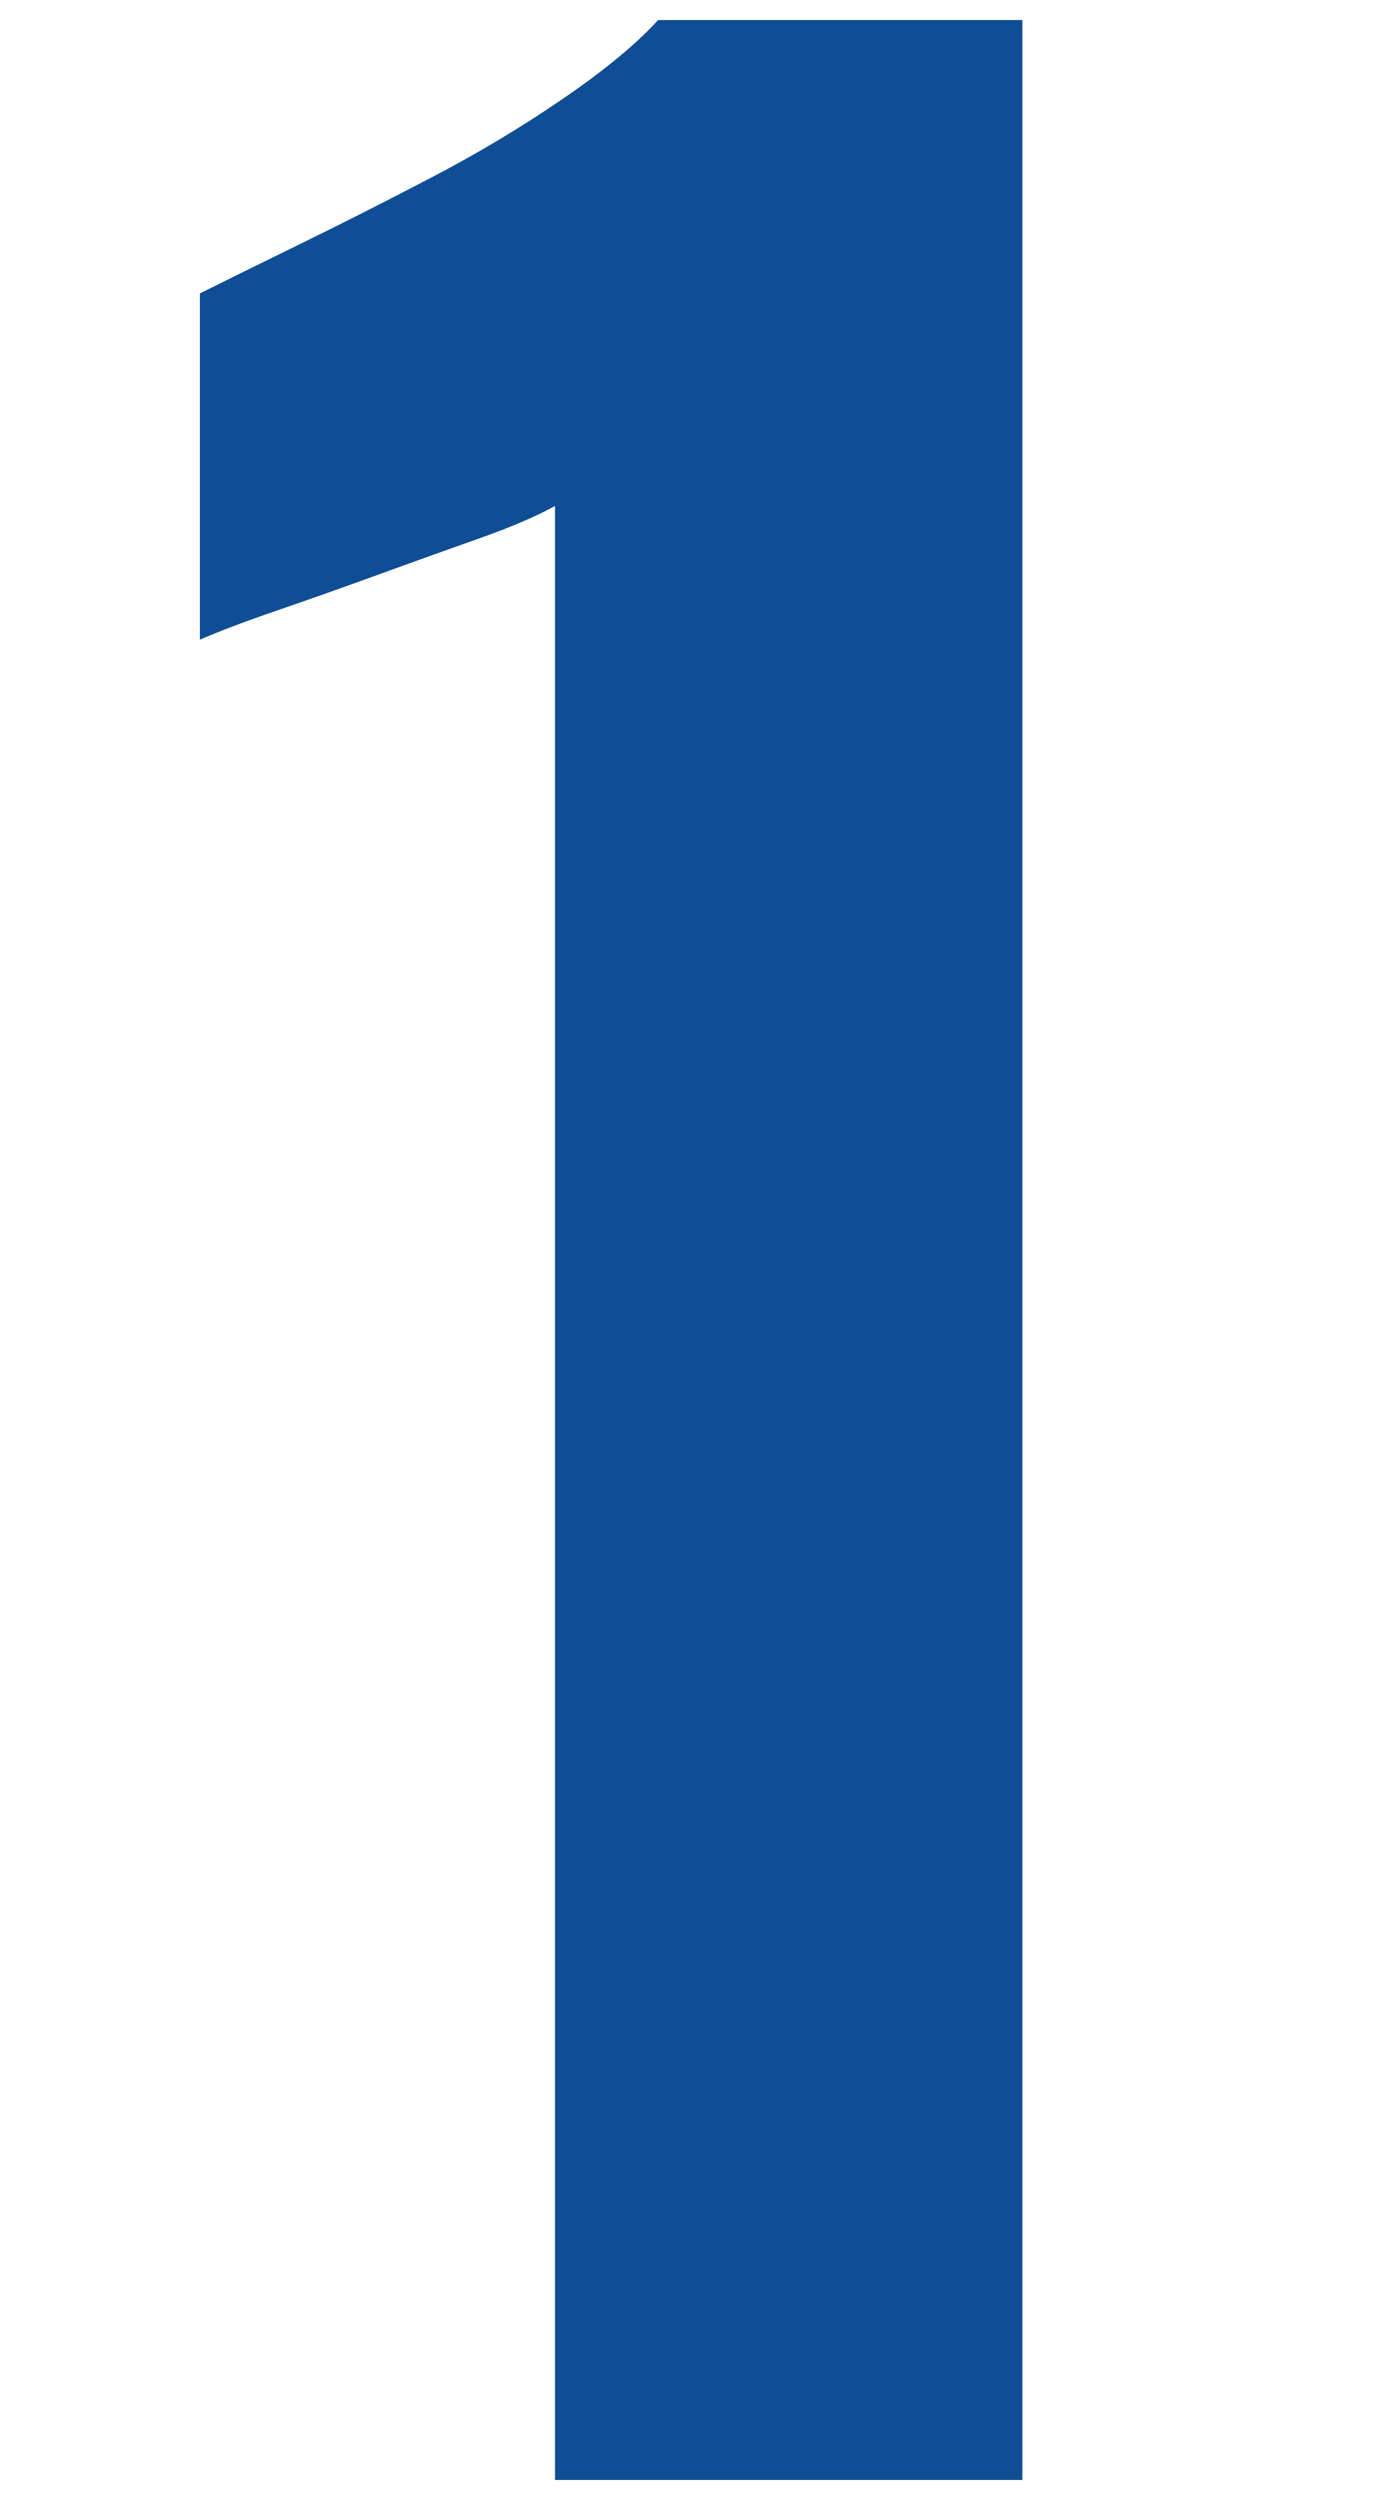 <?xml version="1.0" encoding="utf-8"?>
<!-- Generator: Adobe Illustrator 24.1.2, SVG Export Plug-In . SVG Version: 6.00 Build 0)  -->
<svg version="1.1" id="レイヤー_1" xmlns="http://www.w3.org/2000/svg" xmlns:xlink="http://www.w3.org/1999/xlink" x="0px"
	 y="0px" viewBox="0 0 70 126" style="enable-background:new 0 0 70 126;" xml:space="preserve">
<style type="text/css">
	.st0{fill:#0F4E95;}
	.st1{fill:none;}
</style>
<g>
	<path class="st0" d="M27.99,124.99V25.5c-0.92,0.51-2.17,1.05-3.75,1.61c-1.58,0.56-3.29,1.17-5.13,1.84
		c-1.84,0.67-3.57,1.28-5.2,1.84c-1.63,0.56-2.91,1.05-3.83,1.45V14.79c1.22-0.61,2.88-1.43,4.97-2.45
		c2.09-1.02,4.31-2.14,6.66-3.37c2.35-1.22,4.57-2.55,6.66-3.98c2.09-1.43,3.7-2.75,4.82-3.98h18.37v123.98H27.99z"/>
</g>
<rect class="st1" width="70" height="126"/>
</svg>
